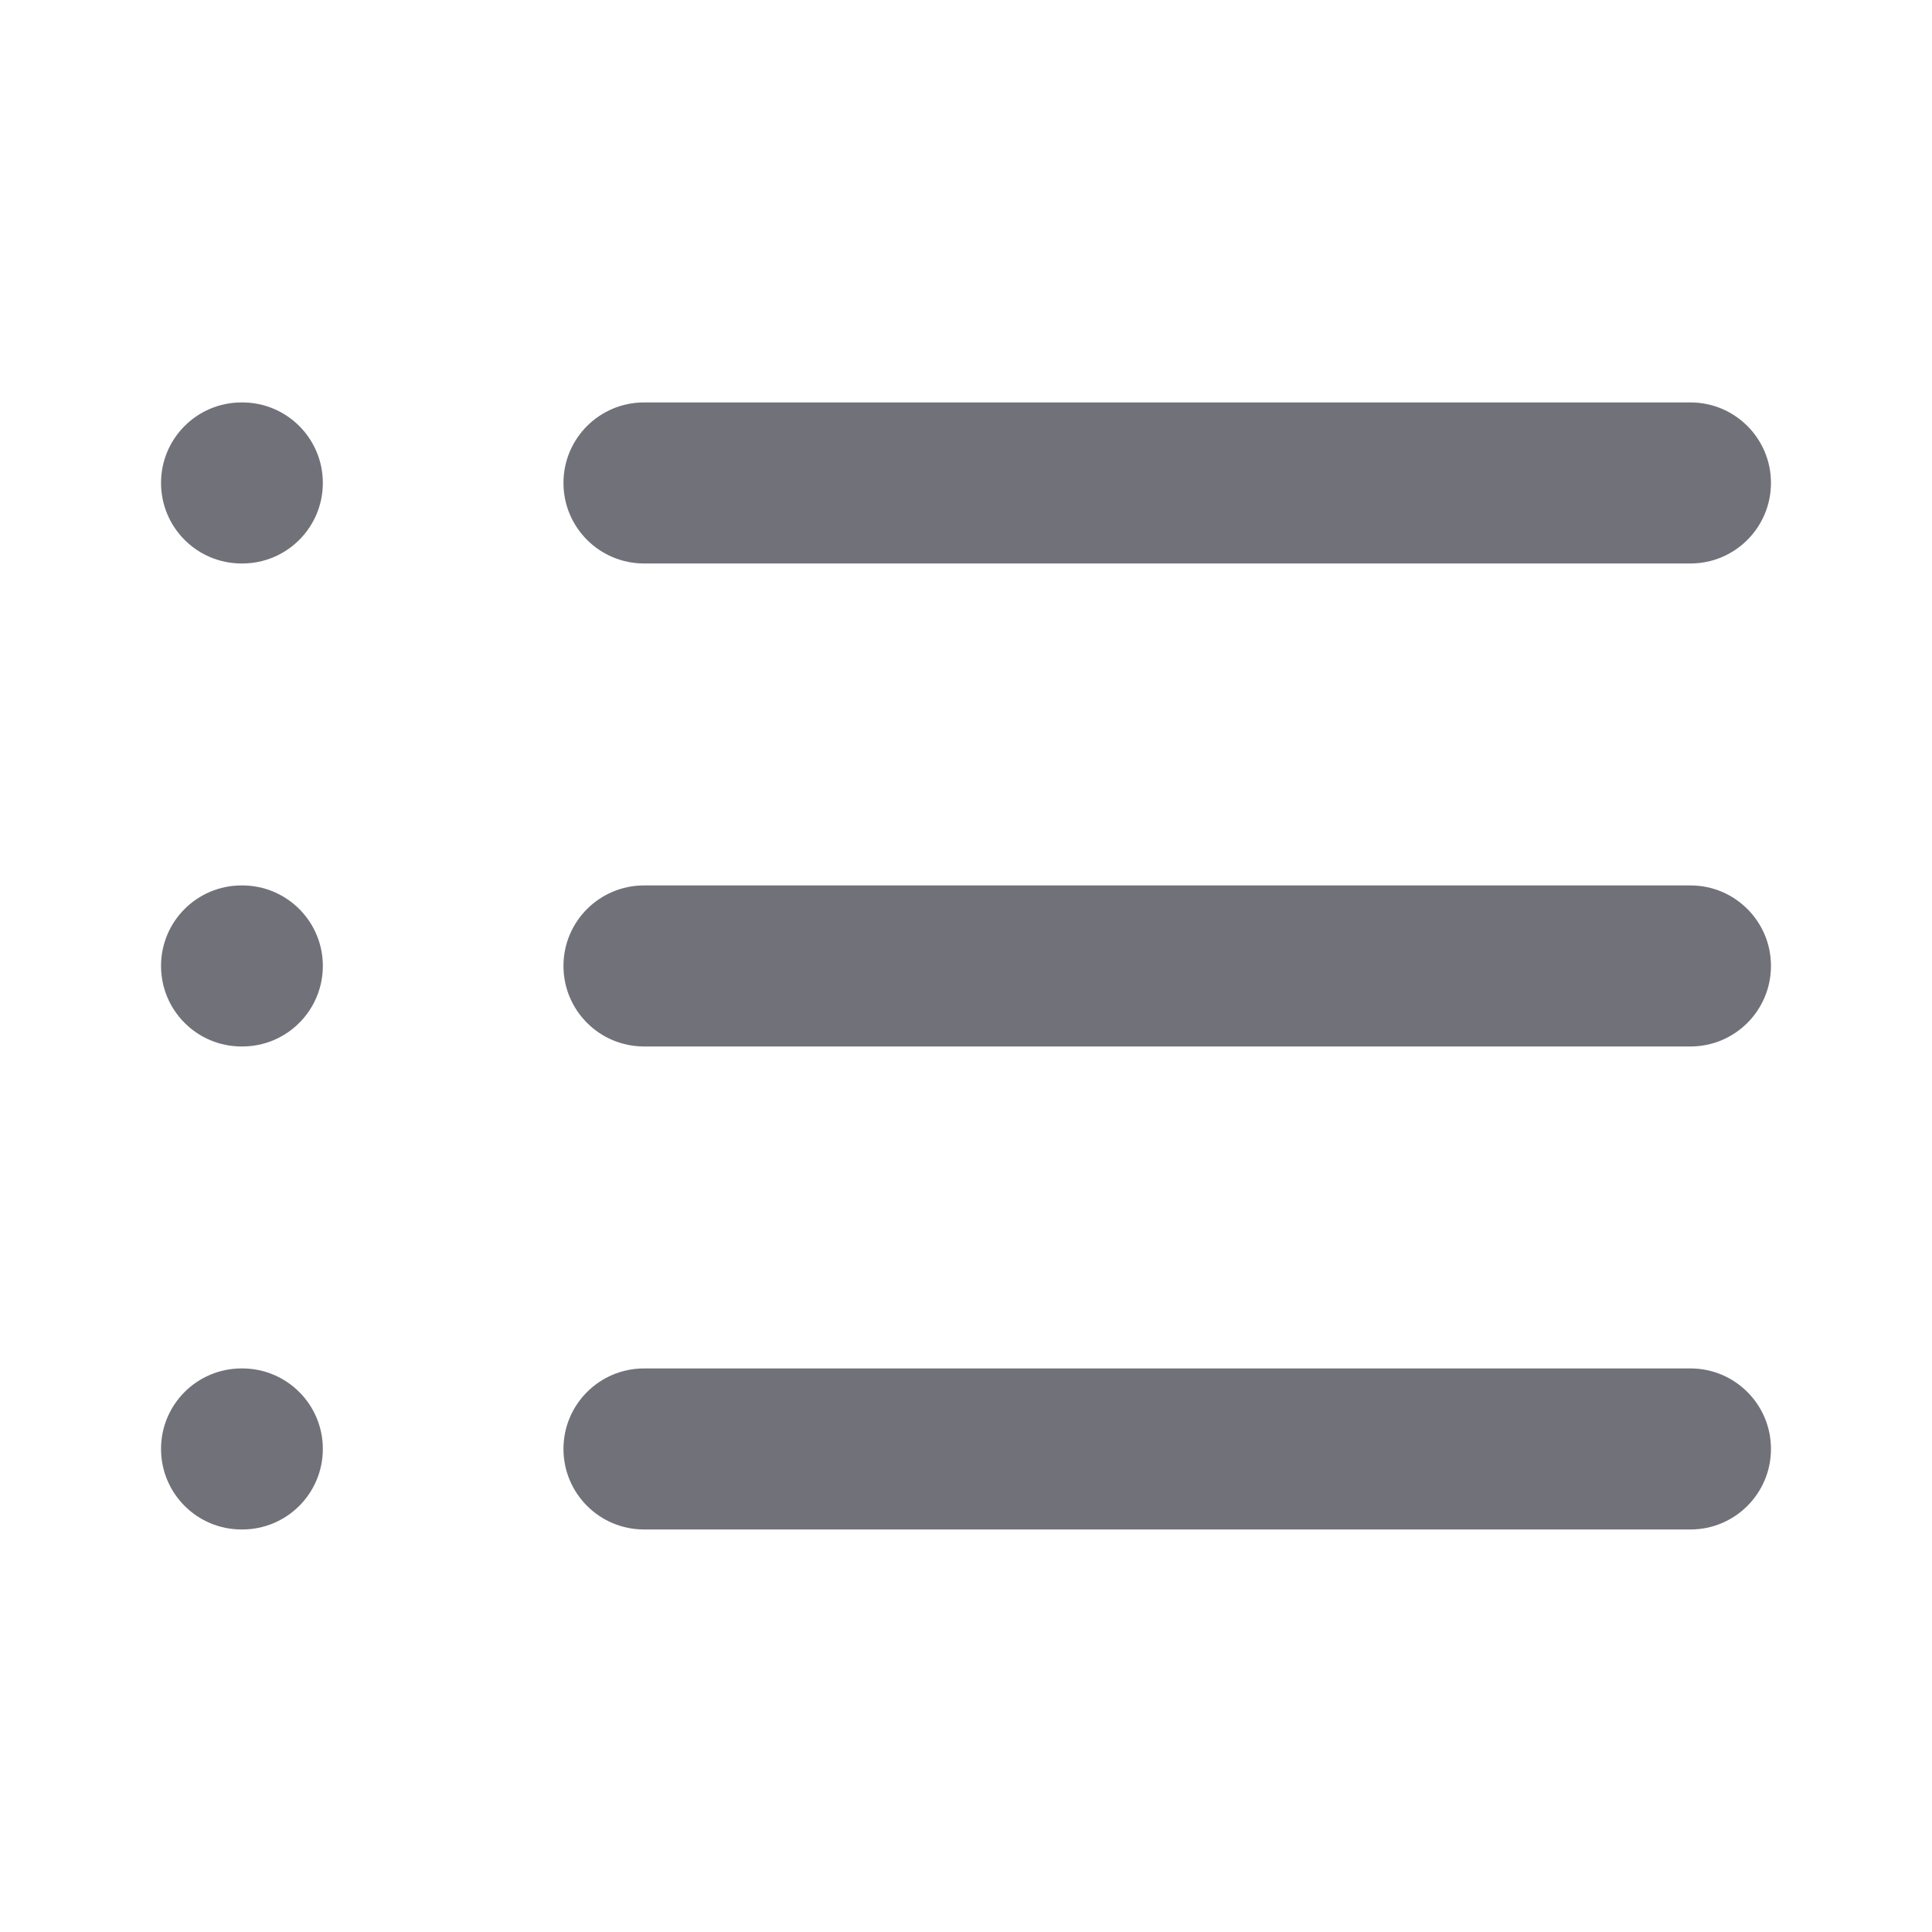 <svg width="20" height="20" viewBox="0 0 20 20" fill="none" xmlns="http://www.w3.org/2000/svg">
<path fill-rule="evenodd" clip-rule="evenodd" d="M1.667 4.999C1.667 4.539 2.04 4.166 2.5 4.166H2.508C2.969 4.166 3.342 4.539 3.342 4.999C3.342 5.46 2.969 5.833 2.508 5.833H2.5C2.04 5.833 1.667 5.46 1.667 4.999ZM5.833 4.999C5.833 4.539 6.206 4.166 6.667 4.166H17.5C17.96 4.166 18.333 4.539 18.333 4.999C18.333 5.46 17.96 5.833 17.5 5.833H6.667C6.206 5.833 5.833 5.46 5.833 4.999ZM1.667 9.999C1.667 9.539 2.04 9.166 2.5 9.166H2.508C2.969 9.166 3.342 9.539 3.342 9.999C3.342 10.46 2.969 10.833 2.508 10.833H2.5C2.04 10.833 1.667 10.46 1.667 9.999ZM5.833 9.999C5.833 9.539 6.206 9.166 6.667 9.166H17.5C17.96 9.166 18.333 9.539 18.333 9.999C18.333 10.46 17.96 10.833 17.5 10.833H6.667C6.206 10.833 5.833 10.46 5.833 9.999ZM1.667 14.999C1.667 14.539 2.04 14.166 2.5 14.166H2.508C2.969 14.166 3.342 14.539 3.342 14.999C3.342 15.46 2.969 15.833 2.508 15.833H2.5C2.04 15.833 1.667 15.46 1.667 14.999ZM5.833 14.999C5.833 14.539 6.206 14.166 6.667 14.166H17.5C17.96 14.166 18.333 14.539 18.333 14.999C18.333 15.46 17.96 15.833 17.5 15.833H6.667C6.206 15.833 5.833 15.46 5.833 14.999Z" fill="#71717A"/>
</svg>
